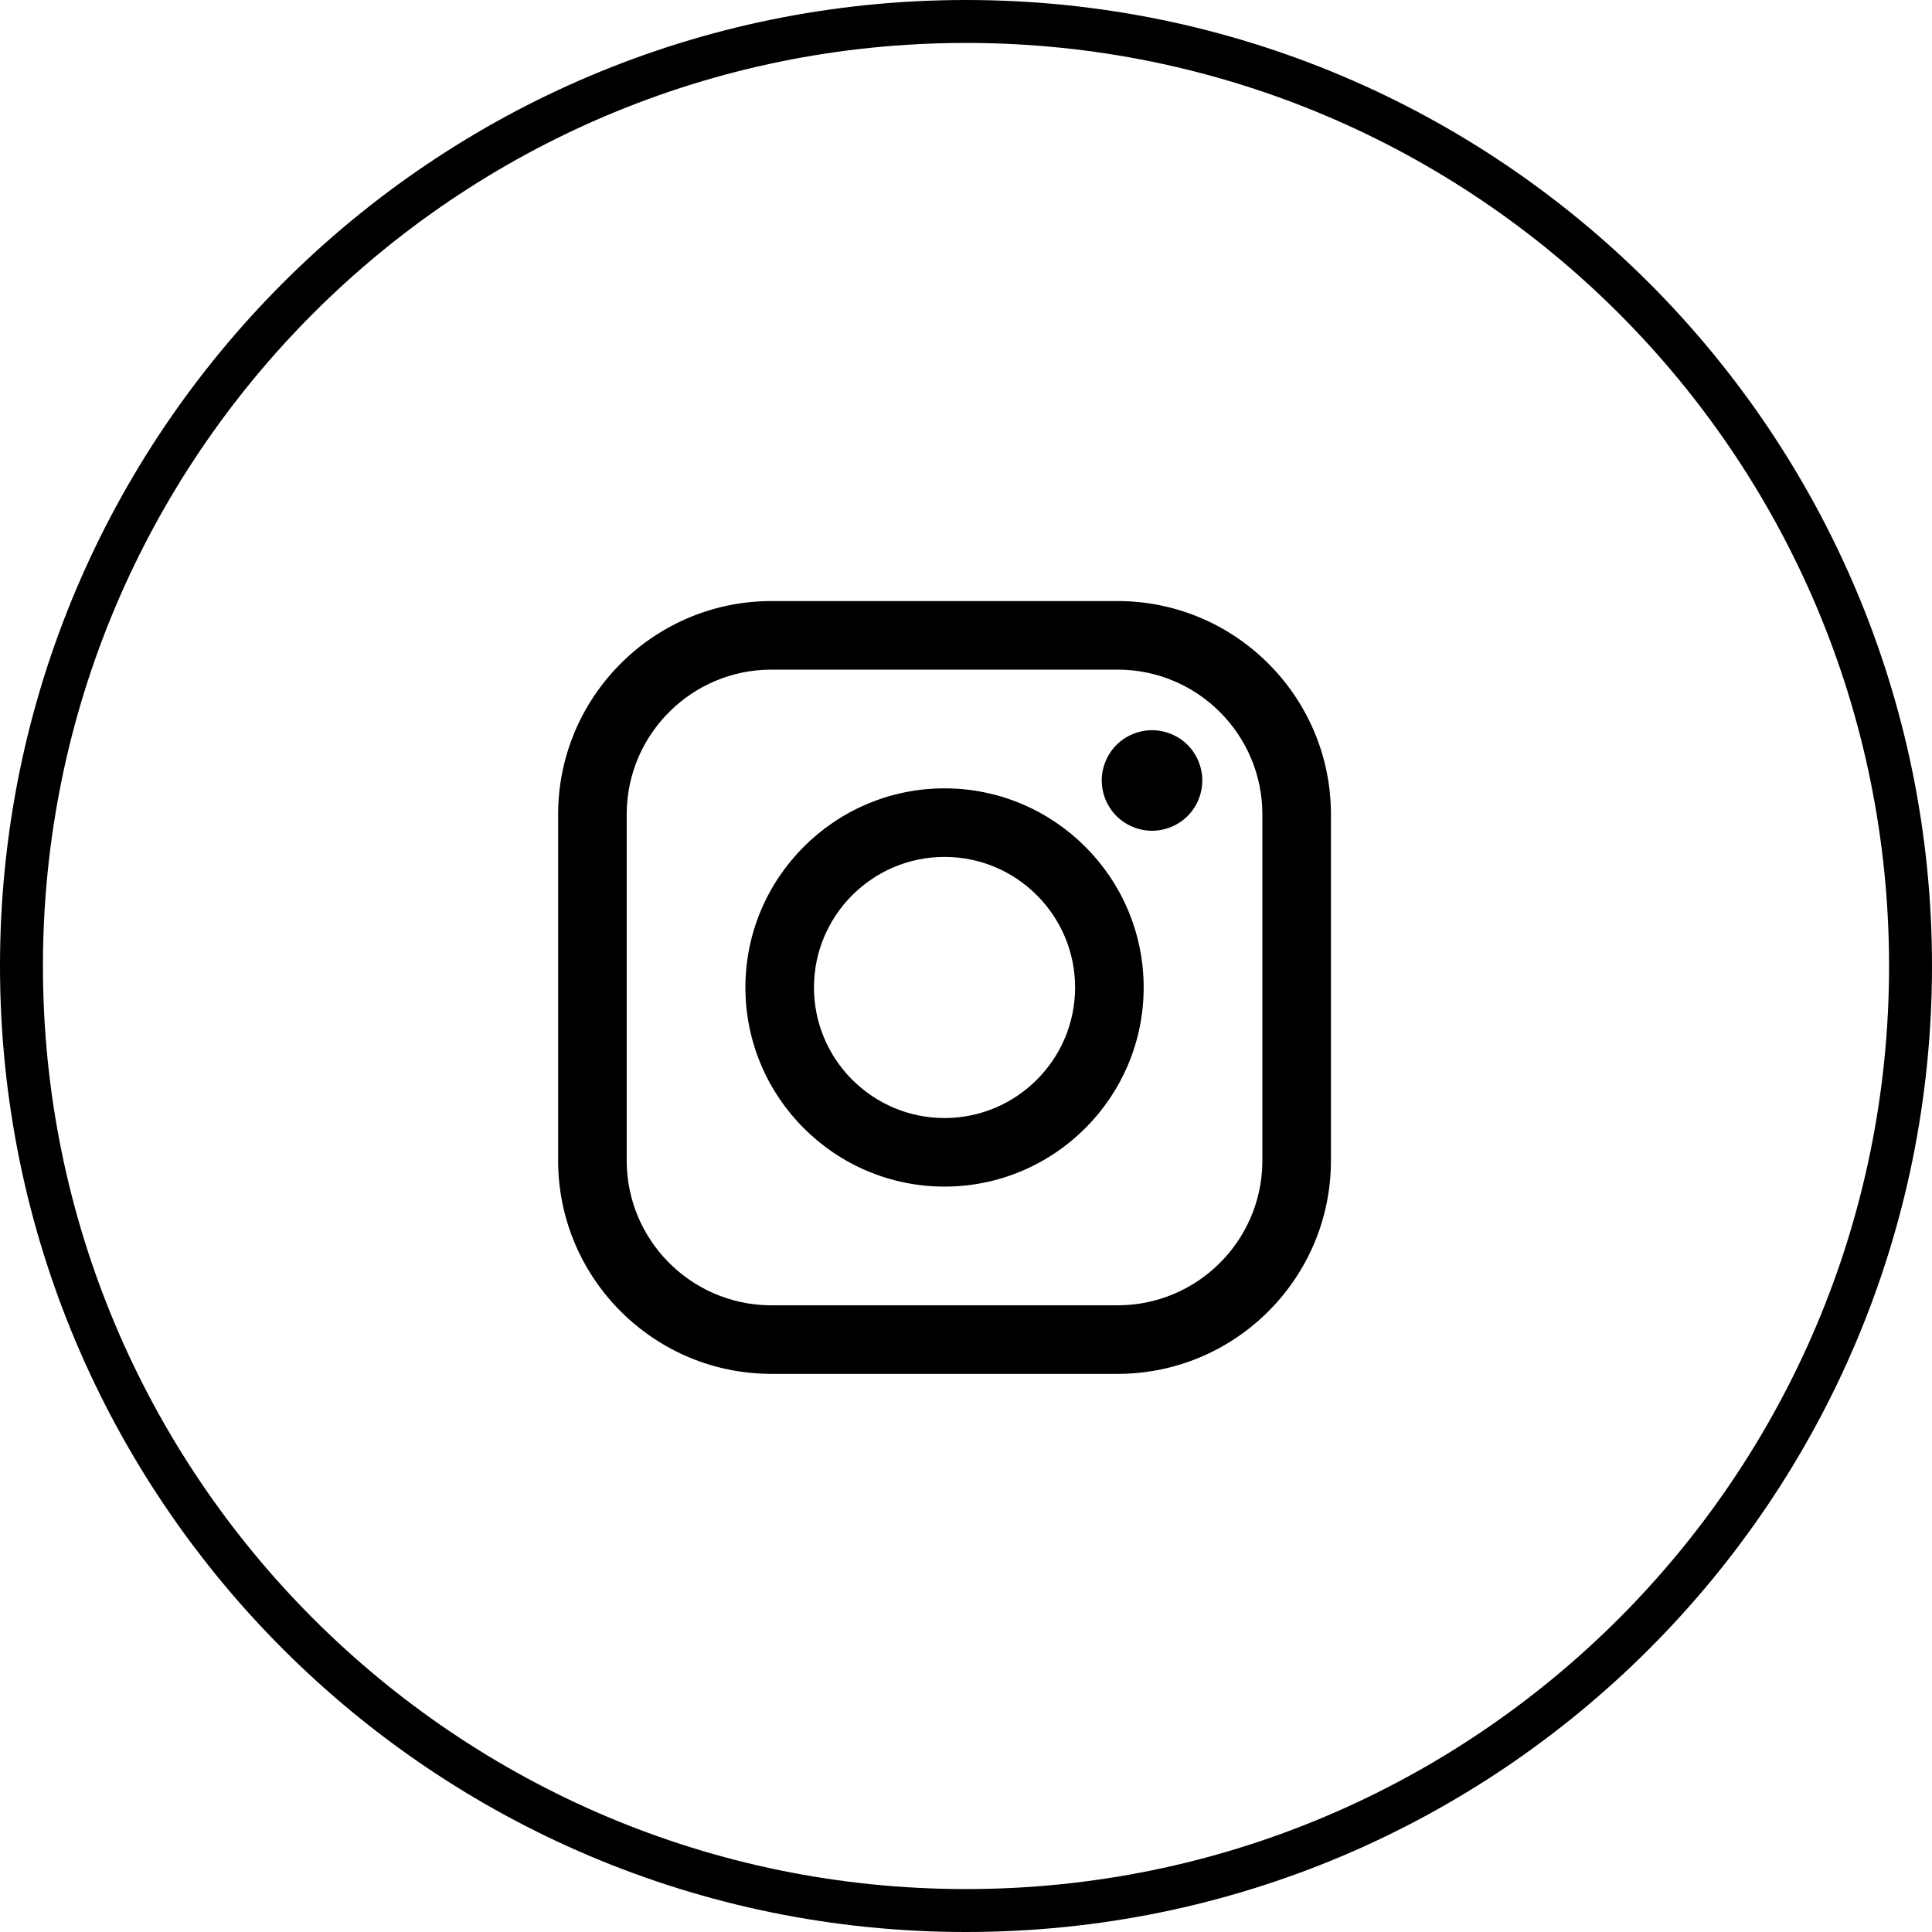 <?xml version="1.0" encoding="UTF-8"?>
<svg width="300px" height="300px" viewBox="0 0 300 300" version="1.1" xmlns="http://www.w3.org/2000/svg" xmlns:xlink="http://www.w3.org/1999/xlink">
    <!-- Generator: Sketch 63.1 (92452) - https://sketch.com -->
    <title>icon/social/instagram@2x</title>
    <desc>Created with Sketch.</desc>
    <g id="icon/social/instagram" stroke="none" stroke-width="1" fill="none" fill-rule="evenodd">
        <g id="btn-/-outline-3" fill="#000000" fill-rule="nonzero">
            <g id="btn-/-outline-2">
                <g id="btn-/-outline">
                    <path d="M150,0 C232.843,0 300,67.157 300,150 C300,232.843 232.843,300 150,300 C67.157,300 0,232.843 0,150 C0,67.157 67.157,0 150,0 Z M150,6.667 C70.839,6.667 6.667,70.839 6.667,150 C6.667,229.161 70.839,293.333 150,293.333 C229.161,293.333 293.333,229.161 293.333,150 C293.333,70.839 229.161,6.667 150,6.667 Z" id="Rectangle"></path>
                    <path d="M119.782,93.333 L173.55,93.333 C191.629,93.333 206.369,107.894 206.662,125.902 L206.667,126.449 L206.667,180.218 C206.667,198.295 192.107,213.036 174.097,213.329 L173.55,213.333 L119.782,213.333 C101.705,213.333 86.964,198.774 86.671,180.764 L86.667,180.218 L86.667,126.449 C86.667,108.372 101.226,93.631 119.235,93.338 L119.782,93.333 Z M173.55,103.98 L119.782,103.98 C107.517,103.98 97.515,113.86 97.317,126.078 L97.314,126.449 L97.314,180.218 C97.314,192.483 107.192,202.485 119.411,202.683 L119.782,202.686 L173.551,202.686 C185.817,202.686 195.819,192.808 196.017,180.589 L196.02,180.218 L196.02,126.449 C196.02,114.06 185.94,103.98 173.55,103.98 Z M146.667,122.414 C163.717,122.414 177.588,136.285 177.588,153.335 C177.588,170.384 163.717,184.254 146.667,184.254 C129.617,184.254 115.746,170.384 115.746,153.335 C115.746,136.285 129.617,122.414 146.667,122.414 Z M146.667,133.06 C135.487,133.06 126.393,142.155 126.393,153.334 C126.393,164.513 135.488,173.607 146.667,173.607 C157.845,173.607 166.941,164.513 166.941,153.334 C166.941,142.155 157.846,133.06 146.667,133.06 Z M178.884,113.386 C180.943,113.386 182.959,114.216 184.407,115.671 C185.862,117.119 186.692,119.135 186.692,121.194 C186.692,123.245 185.862,125.261 184.407,126.716 C182.952,128.164 180.943,129.001 178.884,129.001 C176.833,129.001 174.817,128.164 173.369,126.716 C171.914,125.261 171.077,123.246 171.077,121.194 C171.077,119.135 171.913,117.119 173.369,115.671 C174.818,114.216 176.833,113.386 178.884,113.386 Z" id="Shape"></path>
                </g>
            </g>
        </g>
    </g>
</svg>